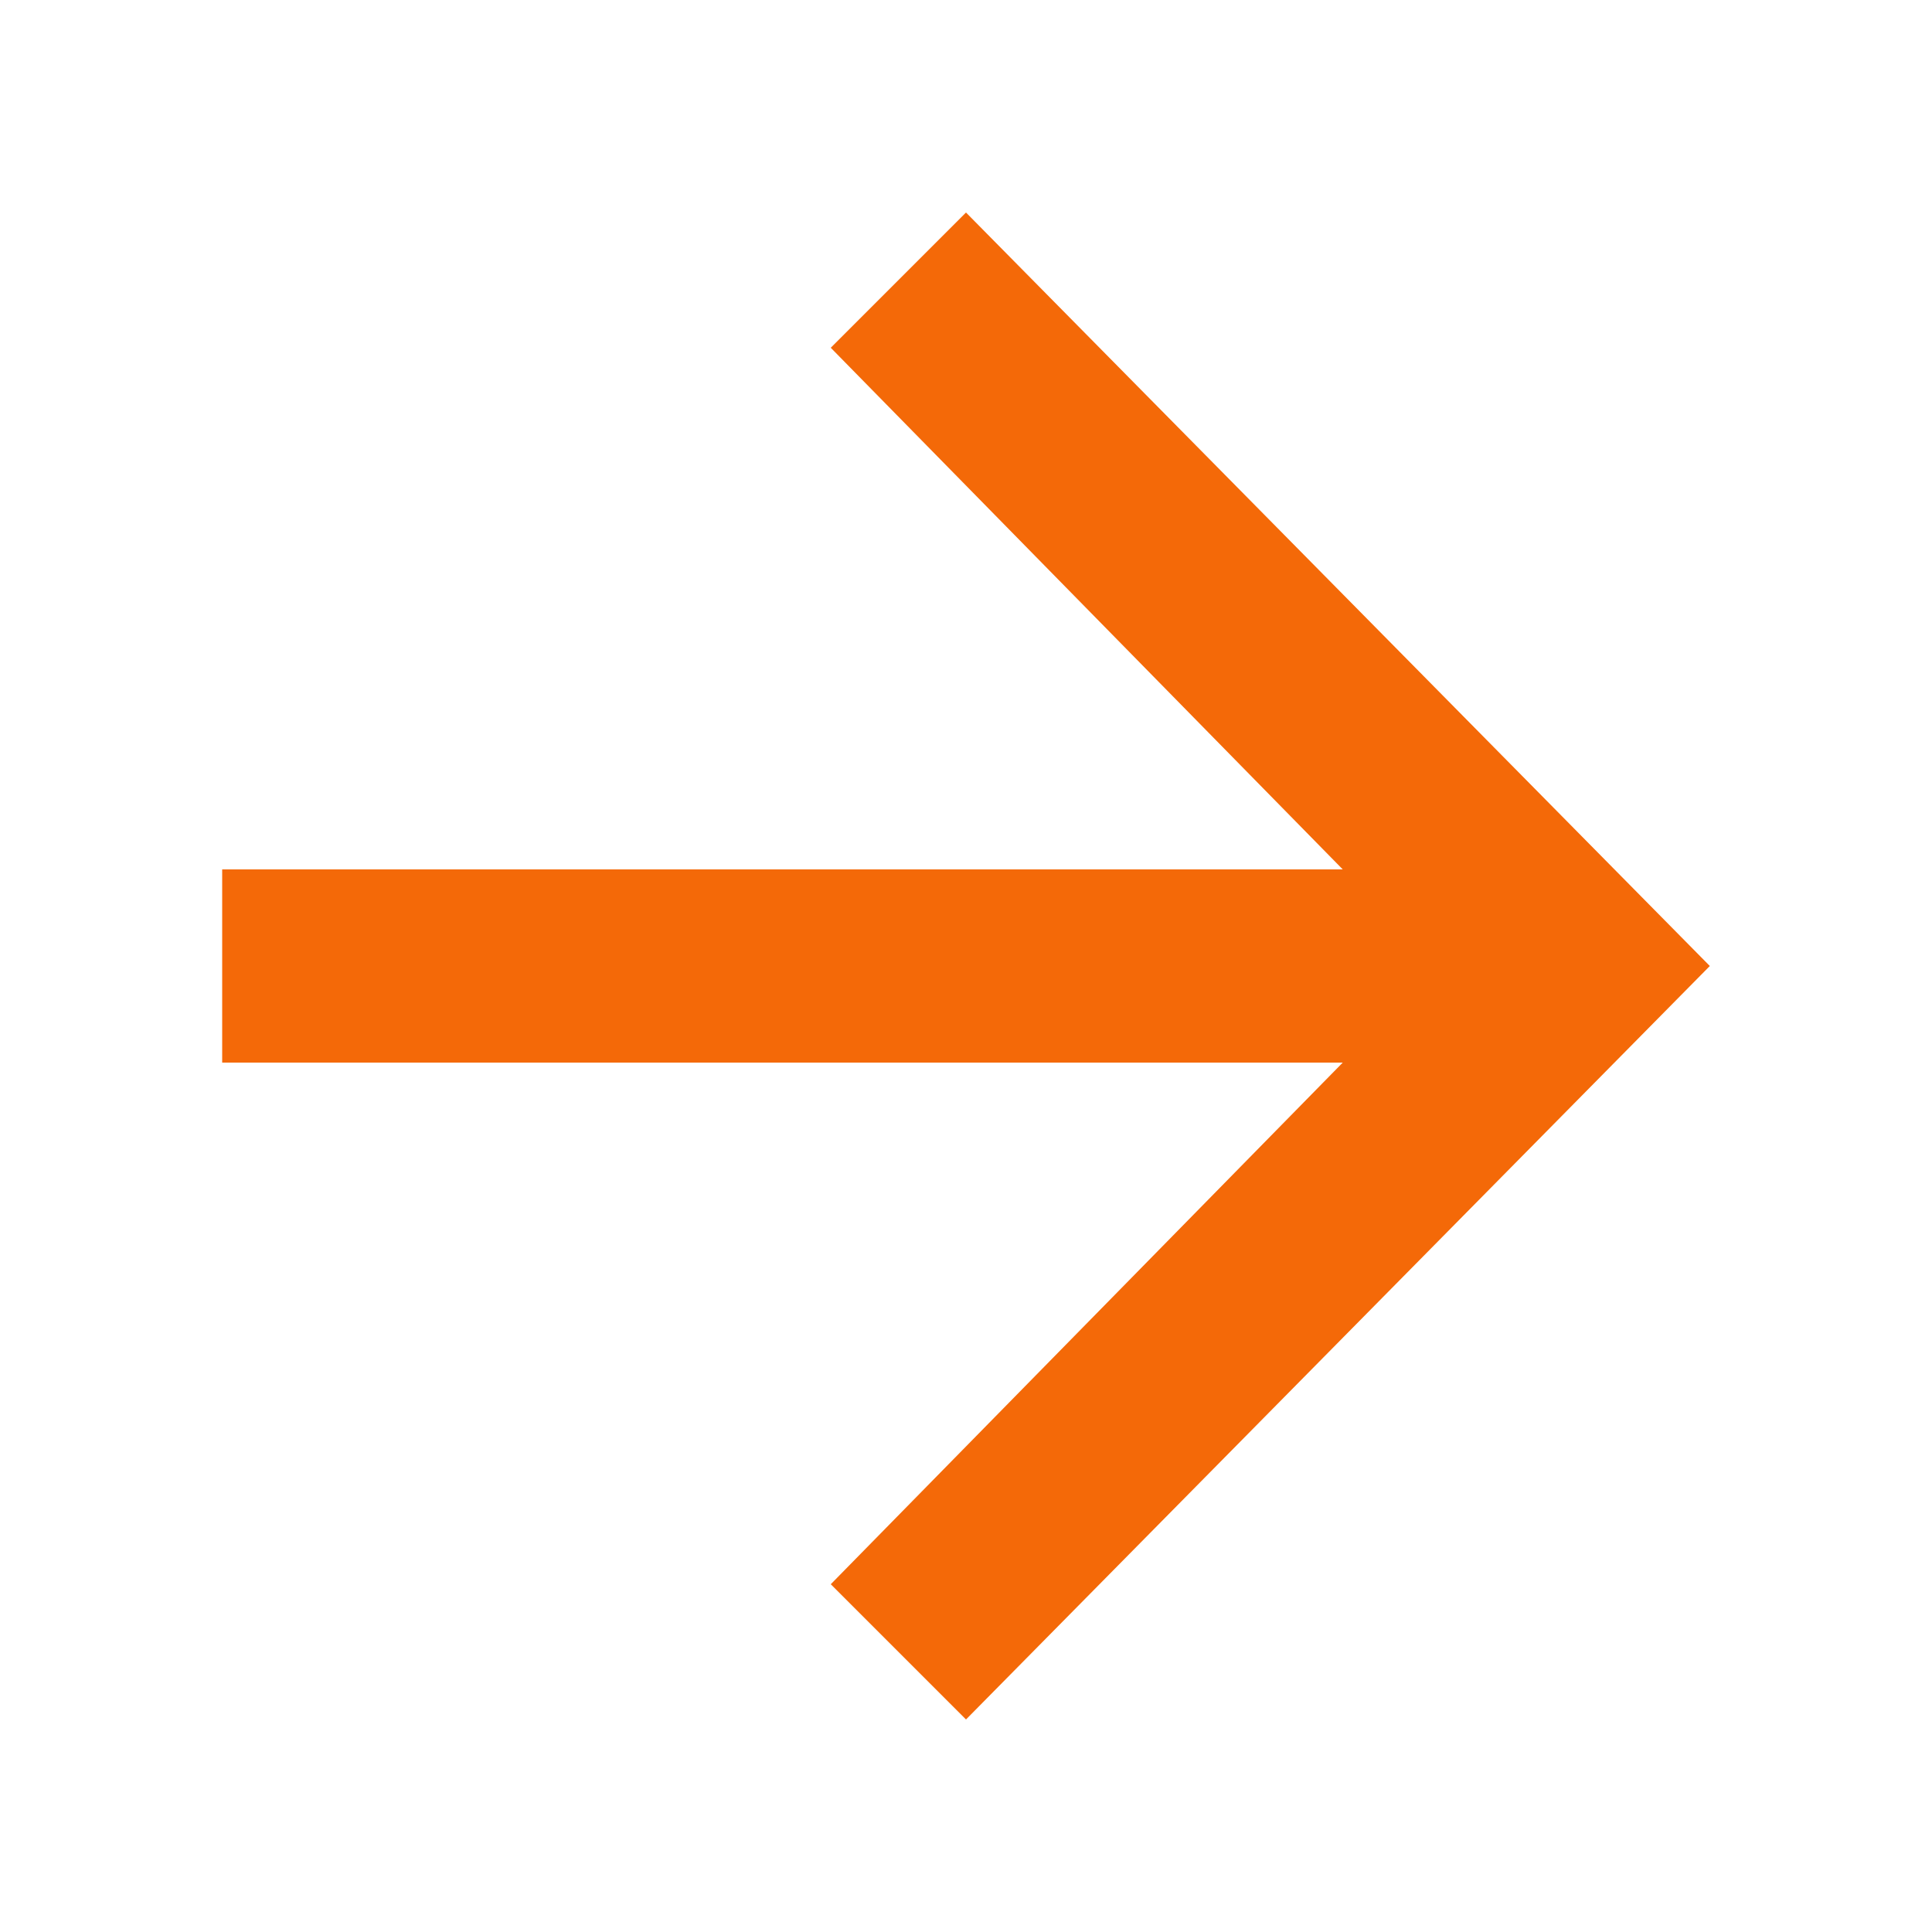 <?xml version="1.0" encoding="UTF-8"?> <!-- Generator: Adobe Illustrator 23.0.3, SVG Export Plug-In . SVG Version: 6.00 Build 0) --> <svg xmlns="http://www.w3.org/2000/svg" xmlns:xlink="http://www.w3.org/1999/xlink" id="Warstwa_1" x="0px" y="0px" viewBox="0 0 20 20" style="enable-background:new 0 0 20 20;" xml:space="preserve"> <style type="text/css"> .st0{fill:#F46908;} </style> <polygon class="st0" points="10,2.2 8.6,3.6 13.9,9 2.3,9 2.3,11 13.9,11 8.6,16.4 10,17.8 17.7,10 "></polygon> </svg> 